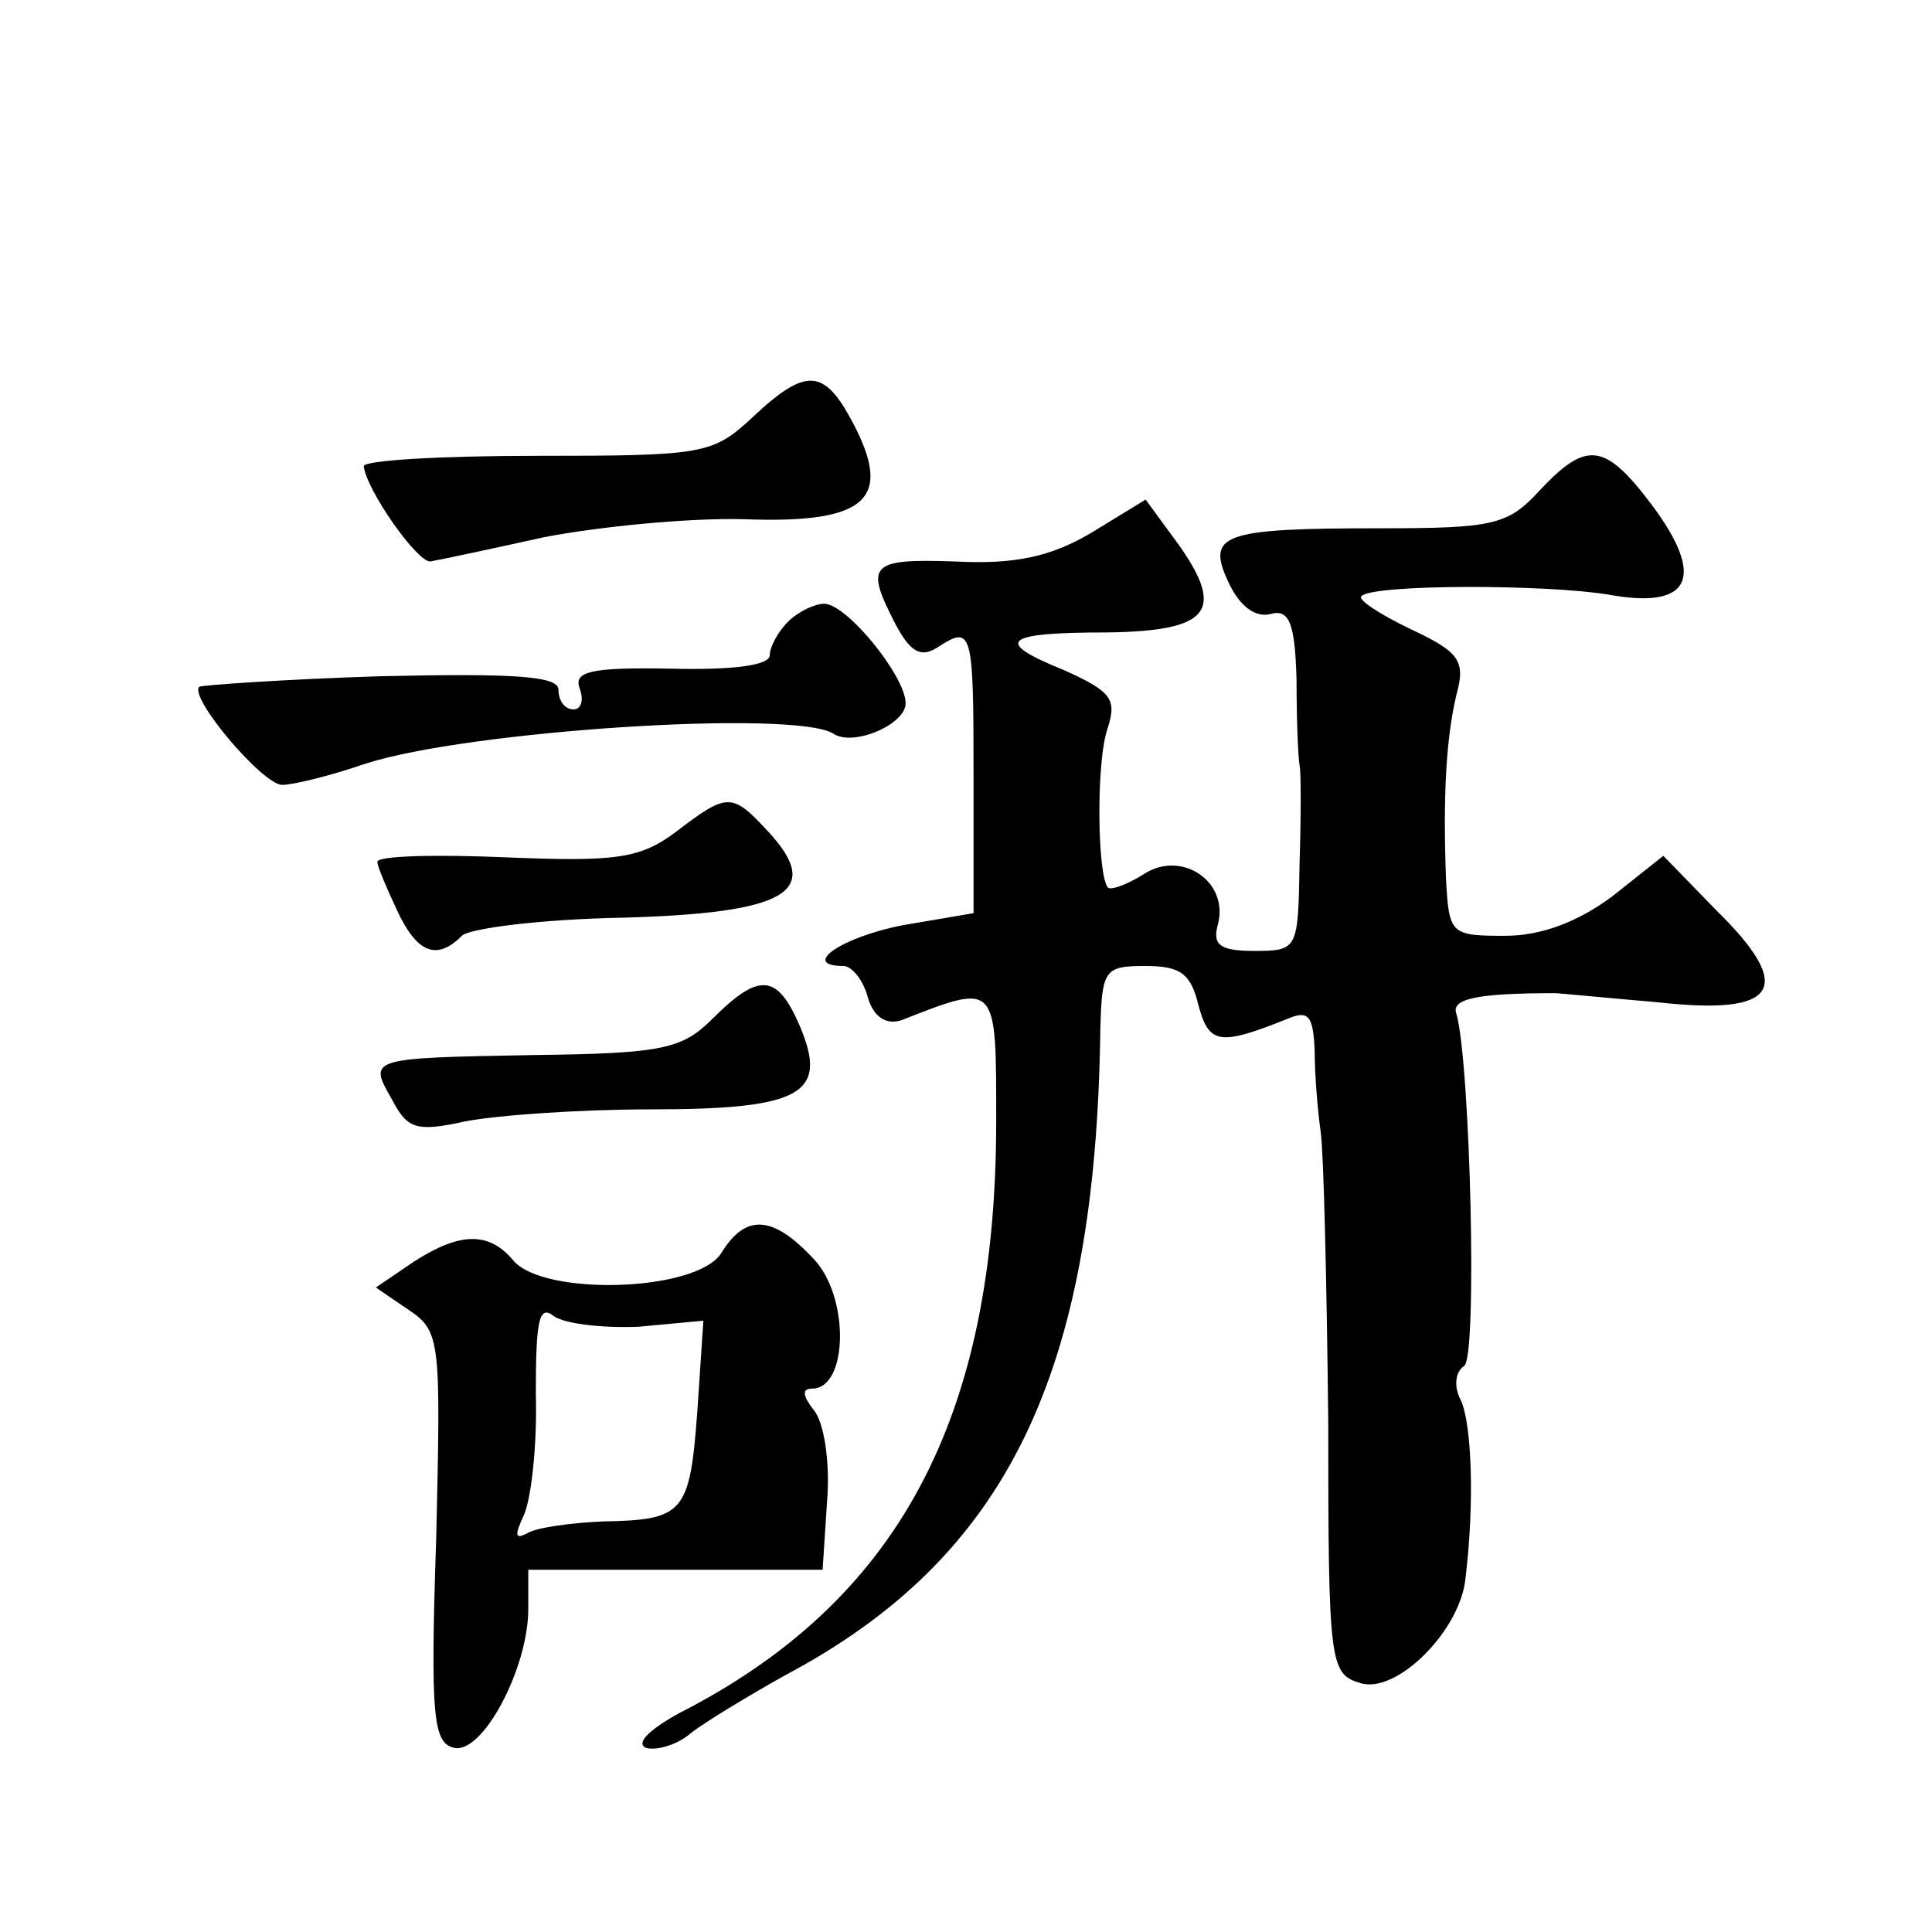 <?xml version="1.0" standalone="no"?>
<!DOCTYPE svg PUBLIC "-//W3C//DTD SVG 20010904//EN"
 "http://www.w3.org/TR/2001/REC-SVG-20010904/DTD/svg10.dtd">
<svg version="1.0" xmlns="http://www.w3.org/2000/svg"
 width="128pt" height="128pt" viewBox="0 0 128 128"
 preserveAspectRatio="xMidYMid meet">
<g transform="translate(0,128) scale(0.1,-0.1)"
fill="#0" stroke="none">
<path d="M498 1003 c-26 -24 -32 -25 -143 -25 -63 0 -115 -3 -114 -7 2 -16 35 -63
44 -63 6 1 39 8 75 16 36 7 96 13 133 12 81 -3 99 13 72 64 -19 36 -31 37 -67 3z
M1020 955 c-21 -23 -31 -25 -106 -25 -105 0 -115 -4 -100 -36 7 -15 17 -23 27 -21
13 4 17 -5 18 -44 0 -26 1 -51 2 -56 1 -4 1 -34 0 -65 -1 -57 -1 -58 -30 -58 -23
0 -28 4 -24 18 7 28 -24 49 -49 33 -11 -7 -22 -11 -24 -9 -7 8 -8 84 0 106 6 19
2 24 -29 38 -47 19 -41 25 29 25 67 1 78 14 47 58 l-22 30 -36 -22 c-27 -16 -51
-21 -90 -19 -57 2 -60 -2 -40 -41 10 -19 17 -23 28 -16 23 15 24 12 24 -83 l0 -93
-47 -8 c-41 -8 -68 -27 -39 -27 5 0 13 -9 16 -21 4 -13 12 -18 22 -15 64 25 63
26 63 -67 0 -197 -65 -318 -210 -392 -20 -11 -29 -20 -22 -23 7 -2 21 2 30 10 9
7 37 24 62 38 147 78 206 199 209 428 1 40 3 42 30 42 23 0 30 -5 35 -26 7 -26
14 -27 59 -9 14 6 17 2 18 -21 0 -16 2 -40 4 -54 2 -14 4 -100 5 -192 0 -160 1
-167 21 -173 24 -8 67 35 70 70 6 50 4 101 -3 117 -5 9 -4 19 2 23 9 5 4 201 -5
233 -4 10 12 14 65 14 3 0 33 -3 68 -6 80 -9 92 9 39 61 l-35 36 -34 -27 c-23 -17
-47 -26 -71 -26 -36 0 -37 1 -39 38 -2 54 0 93 7 122 6 22 2 28 -30 43 -21 10 -36
20 -33 22 7 8 122 8 164 1 55 -10 64 12 28 60 -31 41 -43 42 -74 9z M522 868 c-7
-7 -12 -17 -12 -22 0 -7 -25 -10 -66 -9 -53 1 -64 -2 -60 -13 3 -8 1 -14 -4 -14
-6 0 -10 6 -10 13 0 9 -28 11 -117 9 -65 -2 -120 -6 -121 -7 -7 -7 42 -65 55 -65
7 0 32 6 55 14 68 22 284 36 310 20 13 -9 48 6 48 20 0 18 -39 66 -54 66 -6 0 -17
-5 -24 -12z M448 729 c-24 -18 -40 -20 -113 -17 -47 2 -85 1 -85 -3 0 -3 6 -17
13 -32 13 -28 26 -34 43 -17 5 5 53 11 106 12 109 3 134 17 97 57 -24 26 -27 26
-61 0z M472 605 c-20 -20 -33 -23 -119 -24 -110 -2 -109 -2 -93 -30 10 -19 16 -21
48 -14 20 4 75 8 122 8 101 0 119 10 100 55 -15 35 -27 36 -58 5z M478 450 c-16
-26 -118 -29 -138 -5 -16 19 -35 19 -66 -1 l-25 -17 22 -15 c21 -14 21 -21 18 -151
-4 -119 -2 -136 12 -139 19 -4 49 53 49 92 l0 26 98 0 97 0 3 46 c2 25 -2 52 -9
60 -7 9 -8 14 -1 14 24 0 25 61 1 86 -27 29 -45 30 -61 4z m-55 -49 l43 4 -4 -60
c-5 -68 -9 -72 -63 -73 -21 -1 -44 -4 -50 -8 -8 -4 -8 -1 -2 12 5 11 9 47 8 81
0 48 2 59 12 51 7 -5 32 -8 56 -7z"/>
</g>
</svg>
